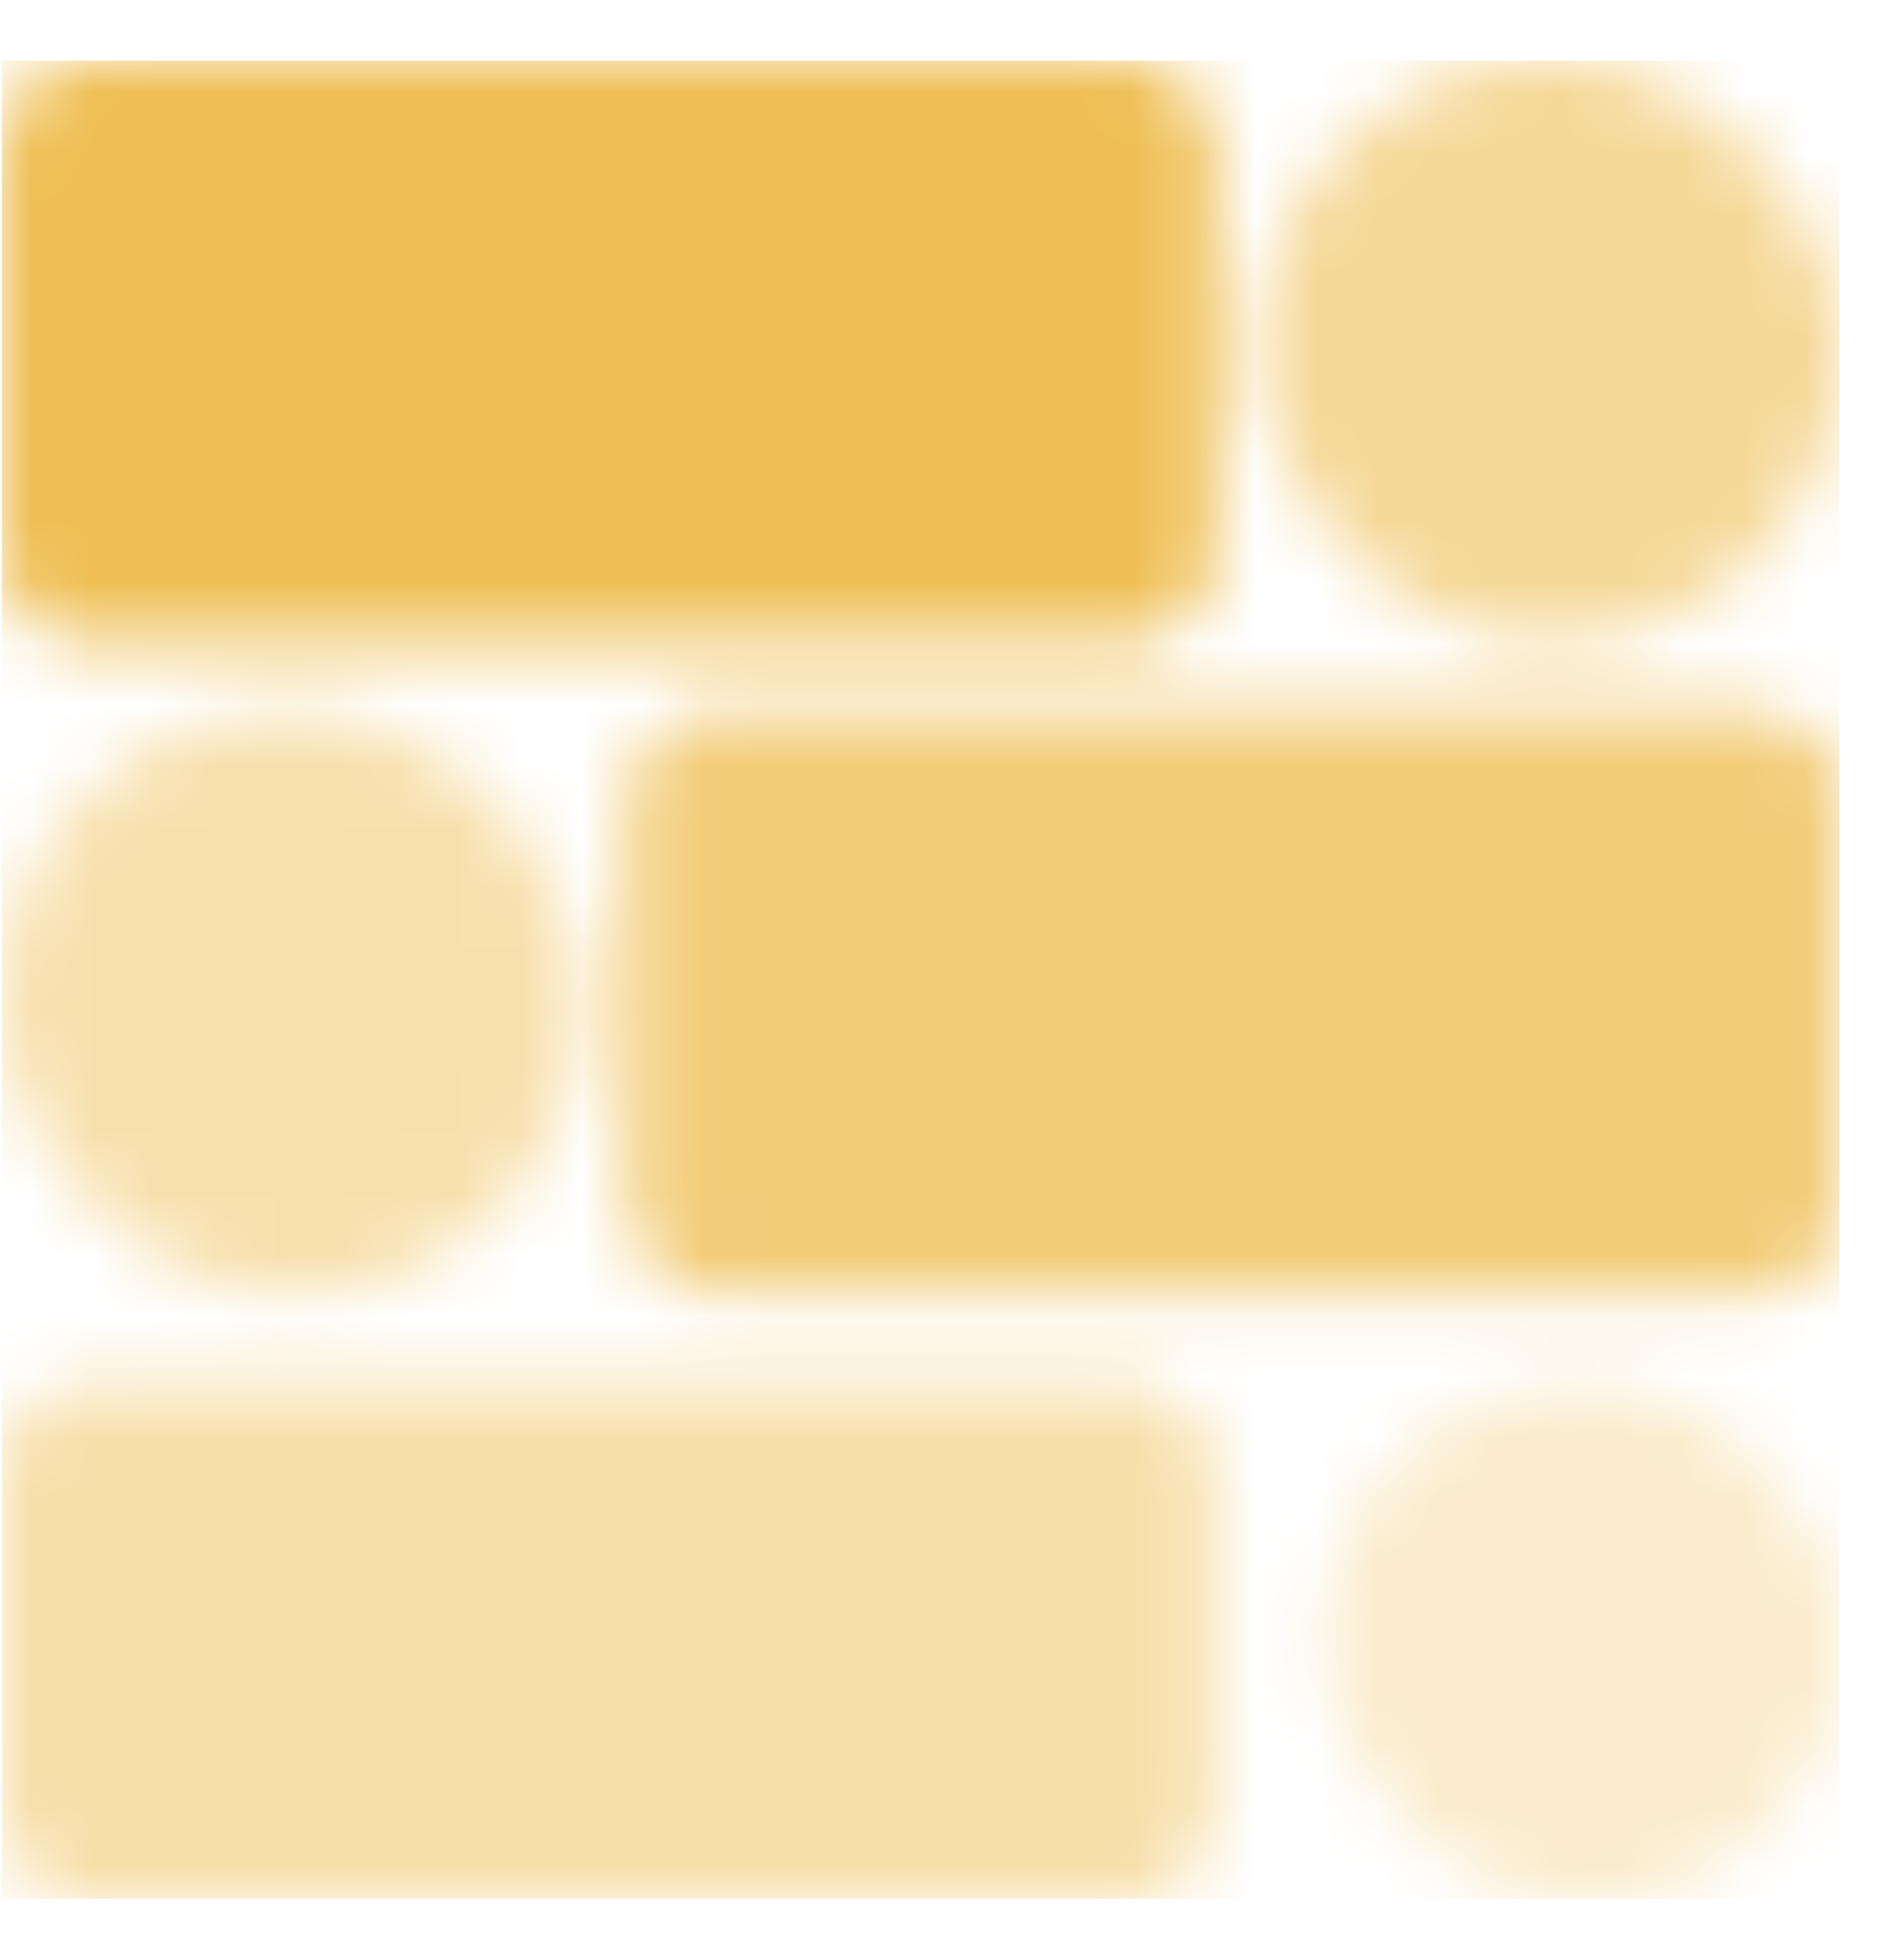 <svg width="31" height="32" viewBox="0 0 31 32" fill="none" xmlns="http://www.w3.org/2000/svg">
<mask id="mask0_30150_29873" style="mask-type:alpha" maskUnits="userSpaceOnUse" x="0" y="0" width="31" height="32">
<path d="M0 2.428C0 1.618 0.657 0.961 1.467 0.961H18.341C19.152 0.961 19.809 1.618 19.809 2.428V9.031C19.809 9.842 19.152 10.498 18.341 10.498H1.467C0.657 10.498 0 9.842 0 9.031V2.428Z" fill="#D9D9D9"/>
<rect opacity="0.6" x="20.543" y="0.961" width="9.538" height="9.538" rx="4.769" fill="#D9D9D9"/>
<g opacity="0.8">
<rect opacity="0.6" y="11.602" width="9.538" height="9.538" rx="4.769" fill="#D9D9D9"/>
<path d="M10.27 13.069C10.27 12.258 10.927 11.602 11.737 11.602H28.611C29.421 11.602 30.078 12.258 30.078 13.069V19.672C30.078 20.482 29.421 21.139 28.611 21.139H11.737C10.927 21.139 10.27 20.482 10.27 19.672V13.069Z" fill="#D9D9D9"/>
</g>
<g opacity="0.5">
<path d="M0 24.069C0 23.259 0.657 22.602 1.467 22.602H18.341C19.152 22.602 19.809 23.259 19.809 24.069V29.571C19.809 30.382 19.152 31.039 18.341 31.039H1.467C0.657 31.039 0 30.382 0 29.571V24.069Z" fill="#D9D9D9"/>
<rect opacity="0.6" x="21.641" y="22.602" width="8.437" height="8.437" rx="4.219" fill="#D9D9D9"/>
</g>
</mask>
<g mask="url(#mask0_30150_29873)">
<rect x="0.031" y="0.992" width="30.013" height="30.013" fill="#EFBF55"/>
</g>
</svg>
